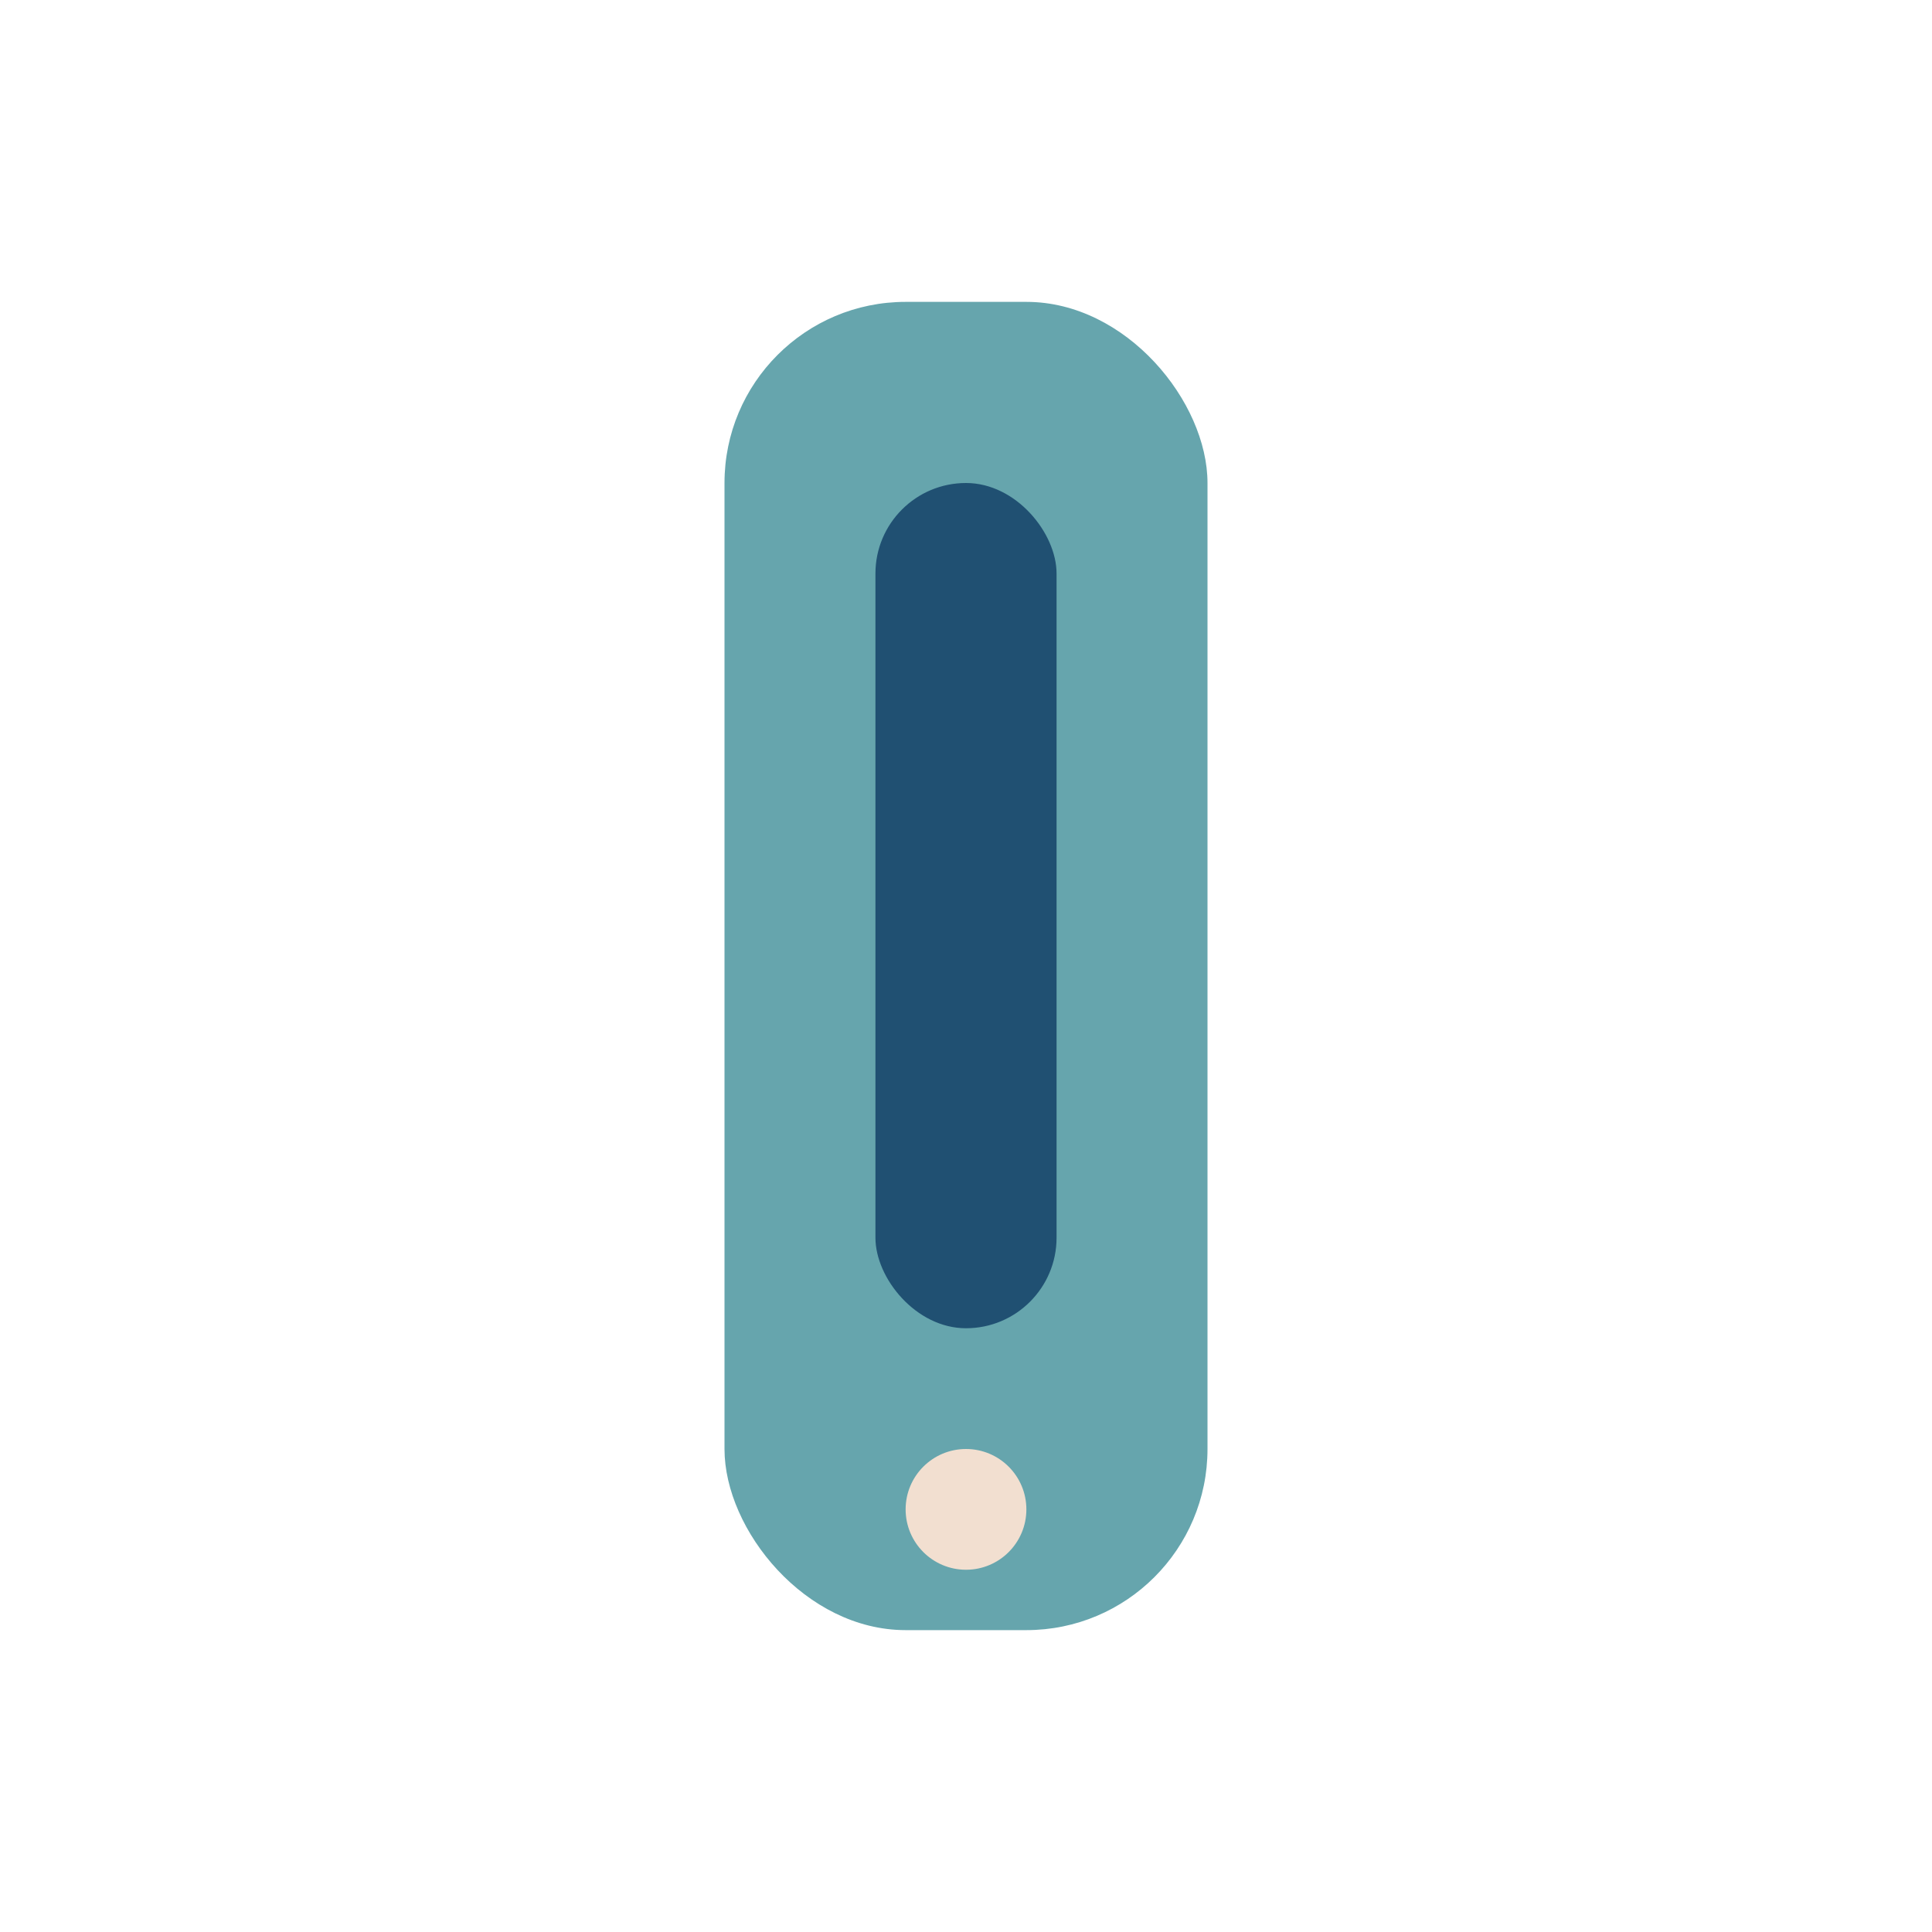<?xml version="1.0" encoding="UTF-8"?>
<svg xmlns="http://www.w3.org/2000/svg" width="32" height="32" viewBox="0 0 32 32"><rect x="12" y="5" width="8" height="22" rx="3" fill="#66a5ad"/><rect x="14.5" y="8" width="3" height="14" rx="1.5" fill="#205072"/><circle cx="16" cy="25" r="1" fill="#f2dfd0"/></svg>